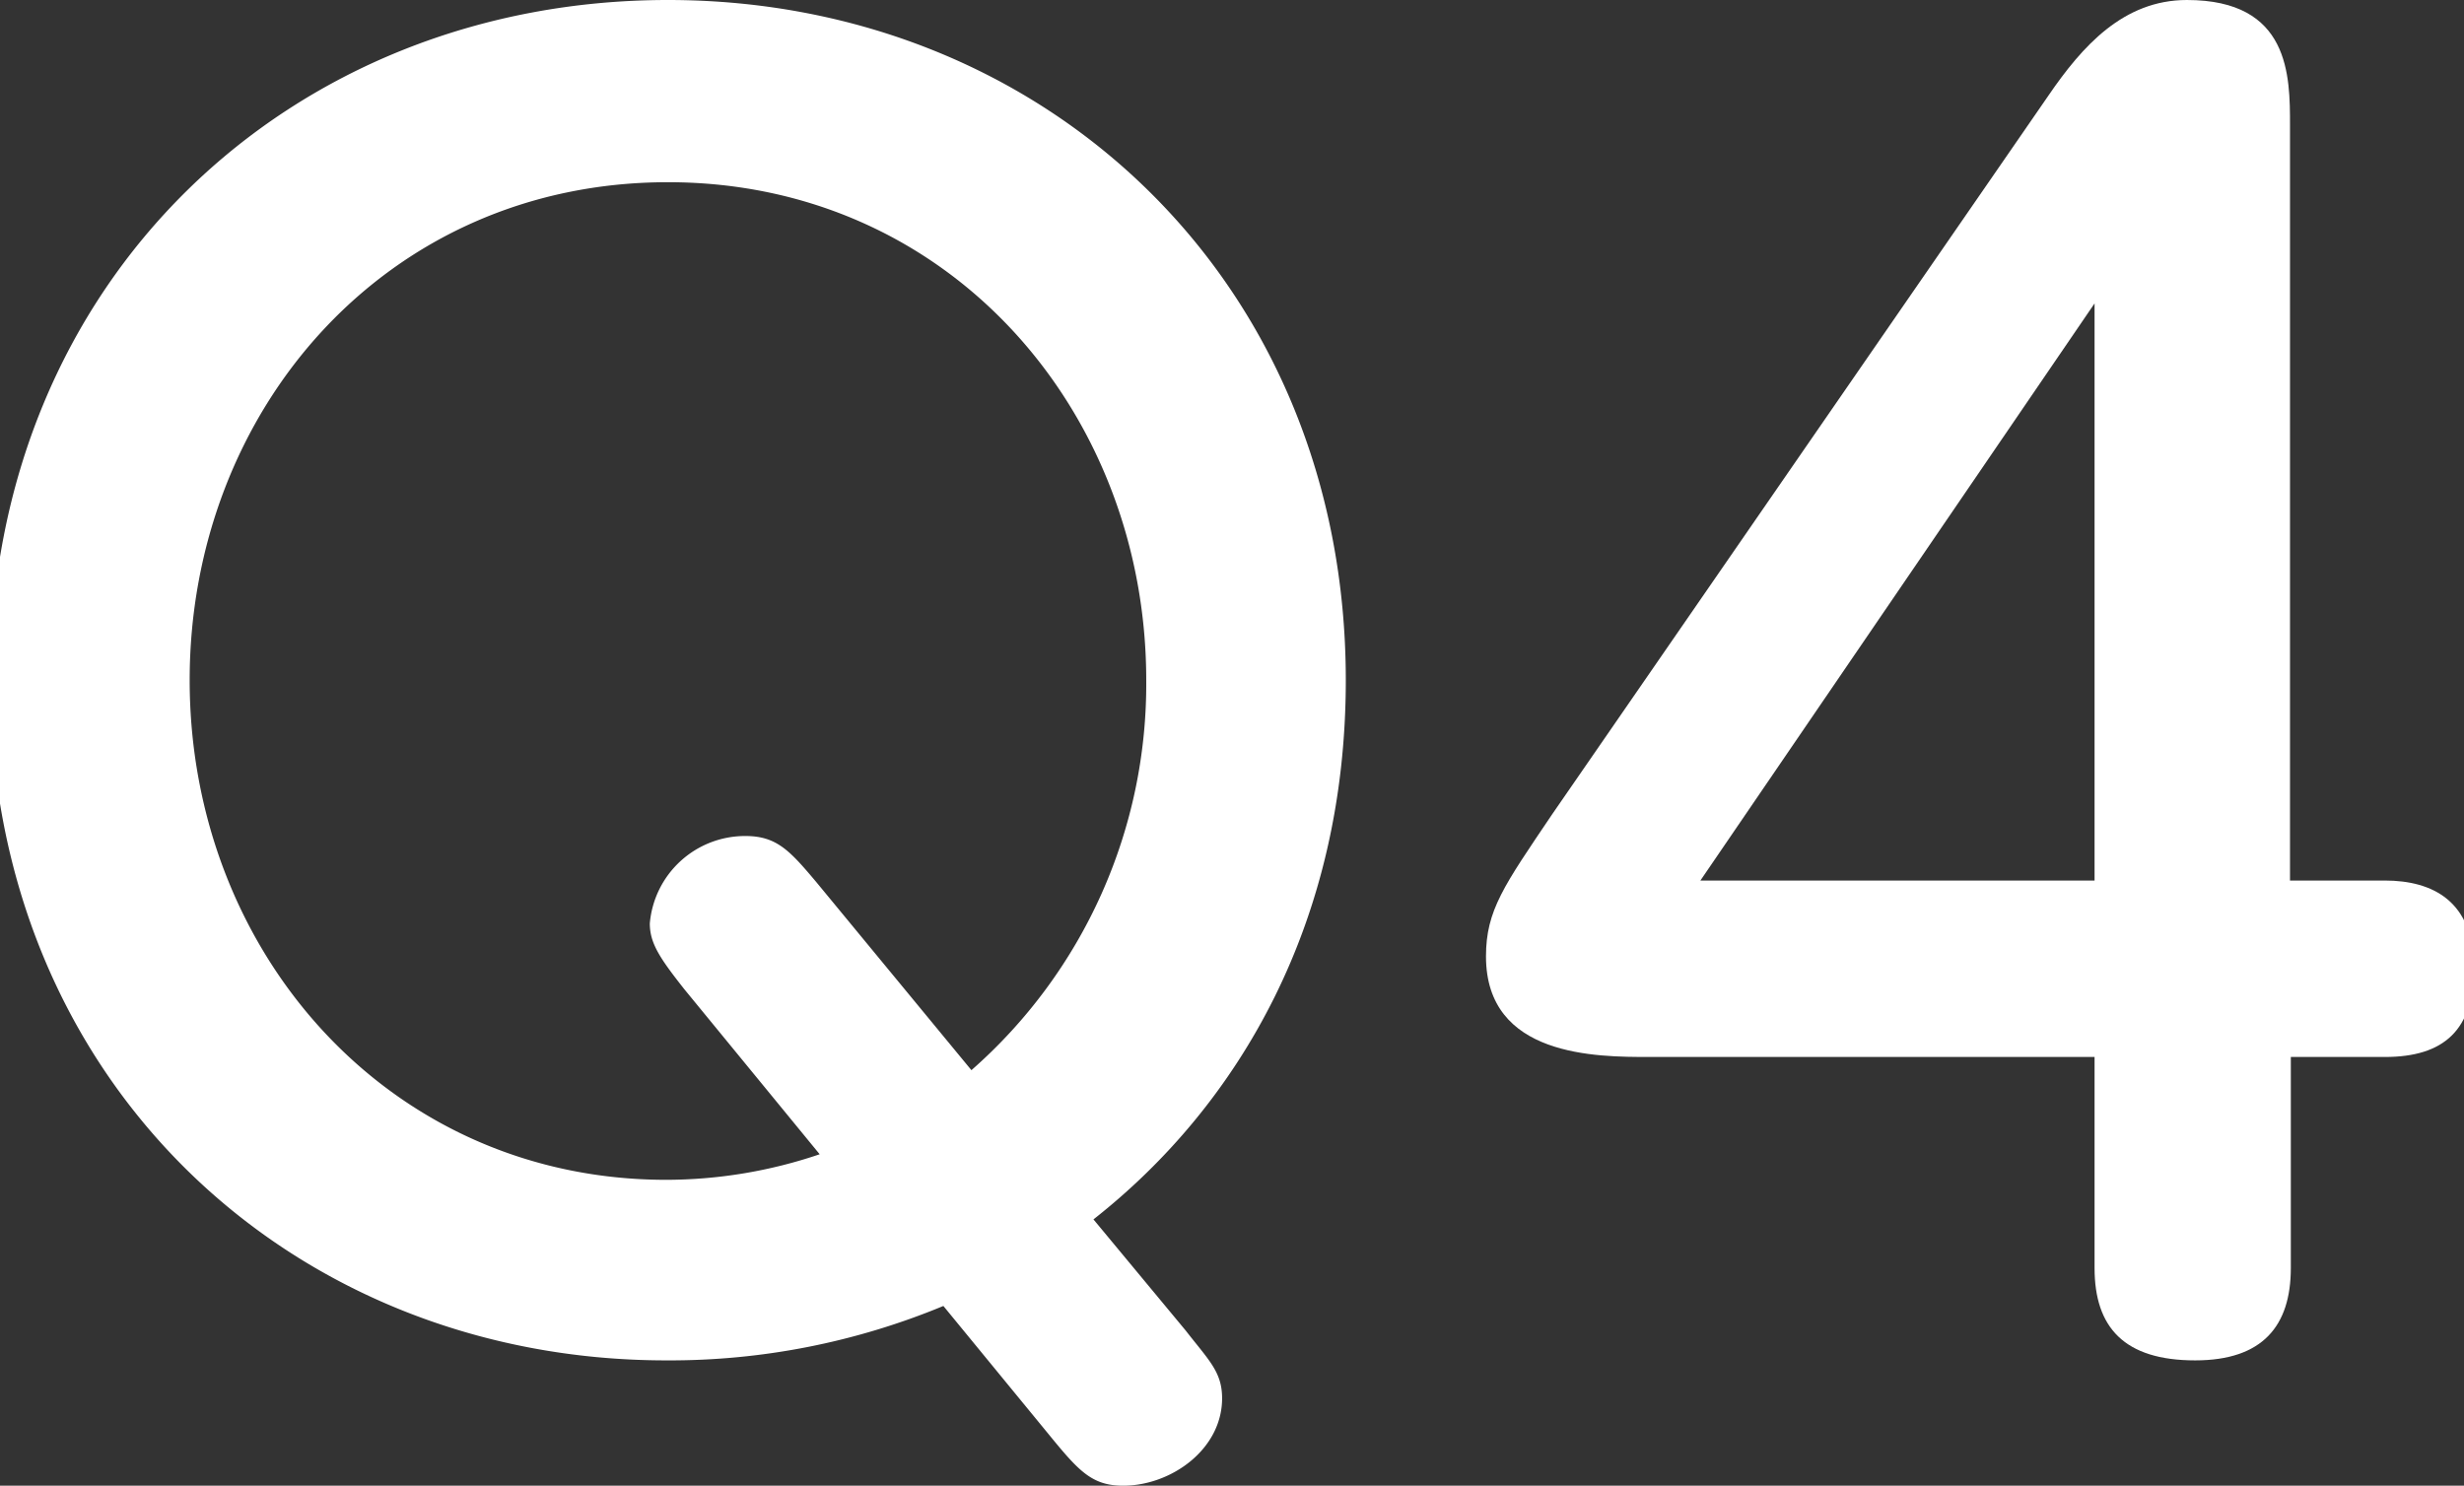 <svg id="レイヤー_1" data-name="レイヤー 1" xmlns="http://www.w3.org/2000/svg" viewBox="0 0 119.52 72.08"><rect x="0" y="0" width="119.52" height="72.08" fill="#333333" stroke="none"/><defs><style>.cls-1{fill:#fff;}</style></defs><path class="cls-1" d="M57.52,64.56c1.12,1.44,1.76,2,1.76,3.28,0,2.48-2.48,4.24-4.8,4.24-1.52,0-2.16-.72-3.6-2.48l-5.12-6.24A34.63,34.63,0,0,1,32.32,66C14.16,66-.48,52.48-.48,33-.48,13.6,14.08,0,32.4,0S65.28,13.68,65.28,33c0,11.68-5.12,20.56-12.24,26.16ZM33.2,48c-1.2-1.52-1.68-2.24-1.68-3.2a4.64,4.64,0,0,1,4.64-4.24c1.52,0,2.16.72,3.44,2.24l7.52,9.12A24.92,24.92,0,0,0,55.6,33c0-13-9.52-24.16-23.2-24.16S9.2,19.92,9.2,33c0,13.2,9.68,24.24,23.12,24.24A23.24,23.24,0,0,0,39.76,56Z"/><path class="cls-1" d="M115.68,42.72c2.32,0,4.32,1,4.32,4.24,0,3-1.44,4.32-4.32,4.32h-4.56V61.52c0,2.8-1.36,4.48-4.64,4.48-3.44,0-4.88-1.6-4.88-4.48V51.28H80c-2.56,0-7.92,0-7.92-4.88,0-2.24.88-3.44,3.2-6.88L99.36,4.64C101,2.24,103,0,106.08,0c5,0,5,3.68,5,6.08V42.72Zm-14.08,0v-28l-19.12,28Z"/></svg>